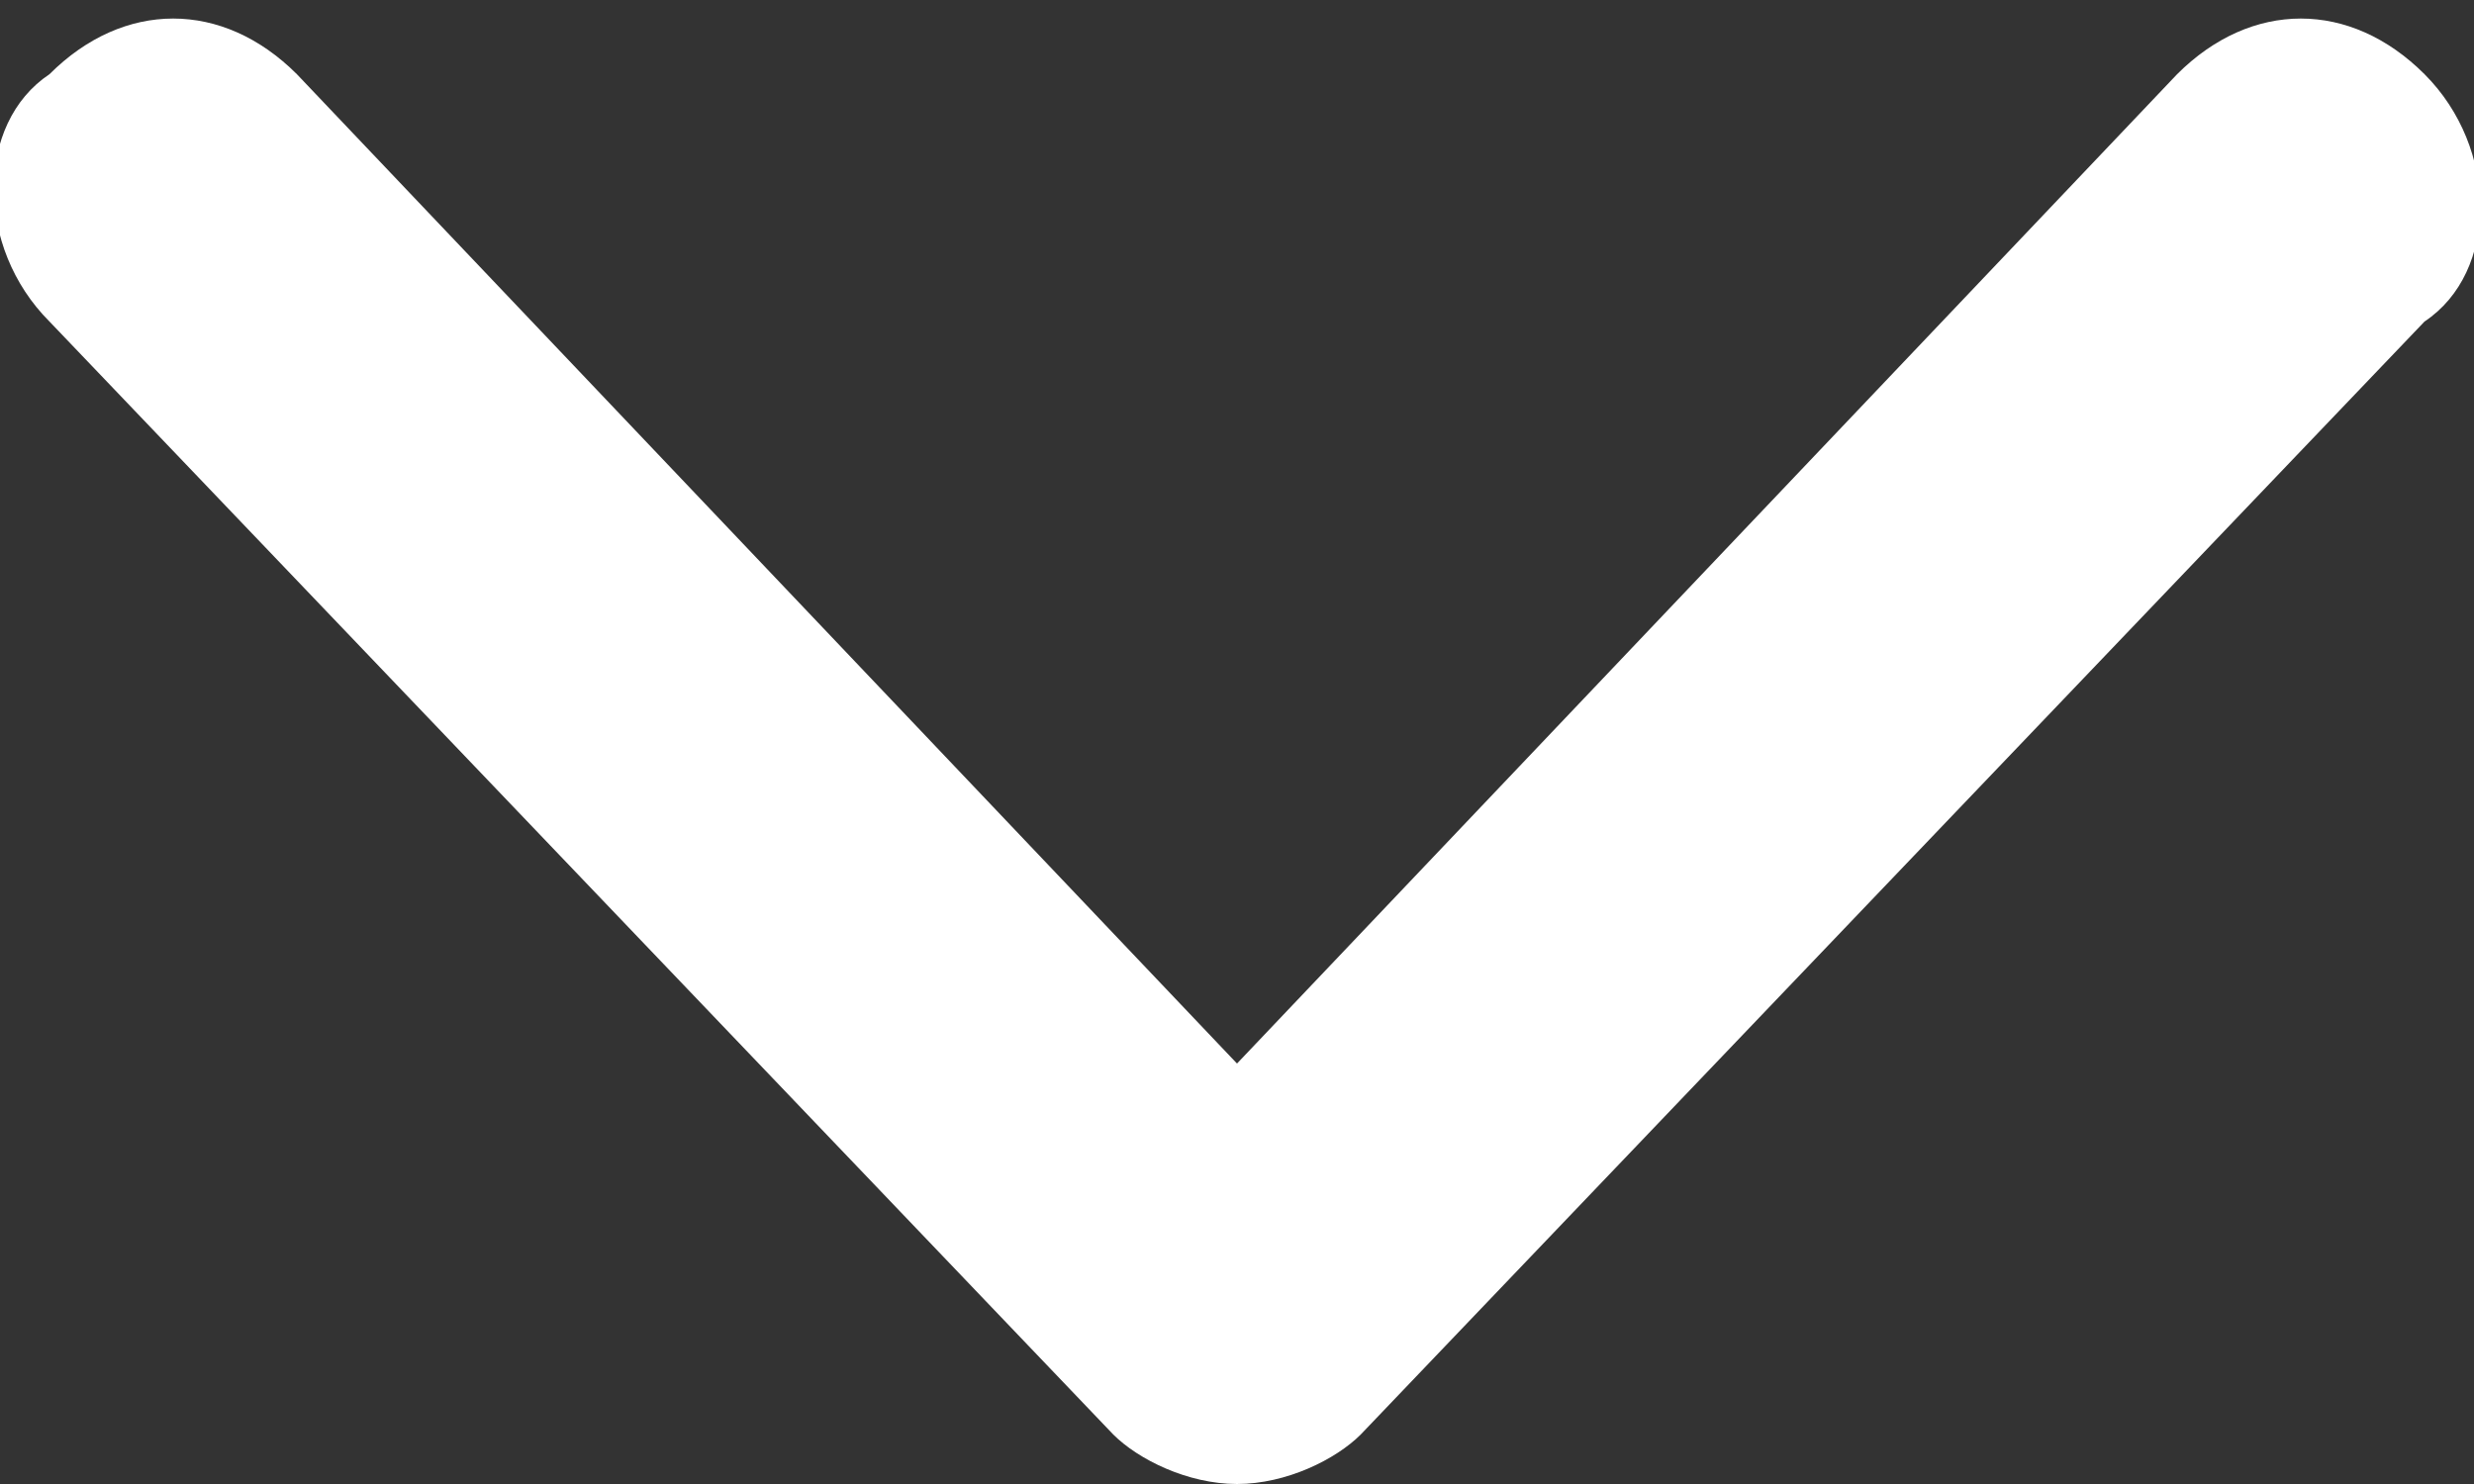 <svg xmlns="http://www.w3.org/2000/svg" viewBox="0 0 10 6"><rect x="0" y="0" width="10" height="6" fill="#333333" stroke="none"/><path d="M5 6c-.2 0-.4-.1-.5-.2L.2 1.3C-.1 1-.1.5.2.3c.3-.3.7-.3 1 0l3.8 4 3.8-4c.3-.3.7-.3 1 0s.3.8 0 1L5.5 5.8c-.1.1-.3.2-.5.2z" fill-rule="evenodd" fill="#fff"/></svg>